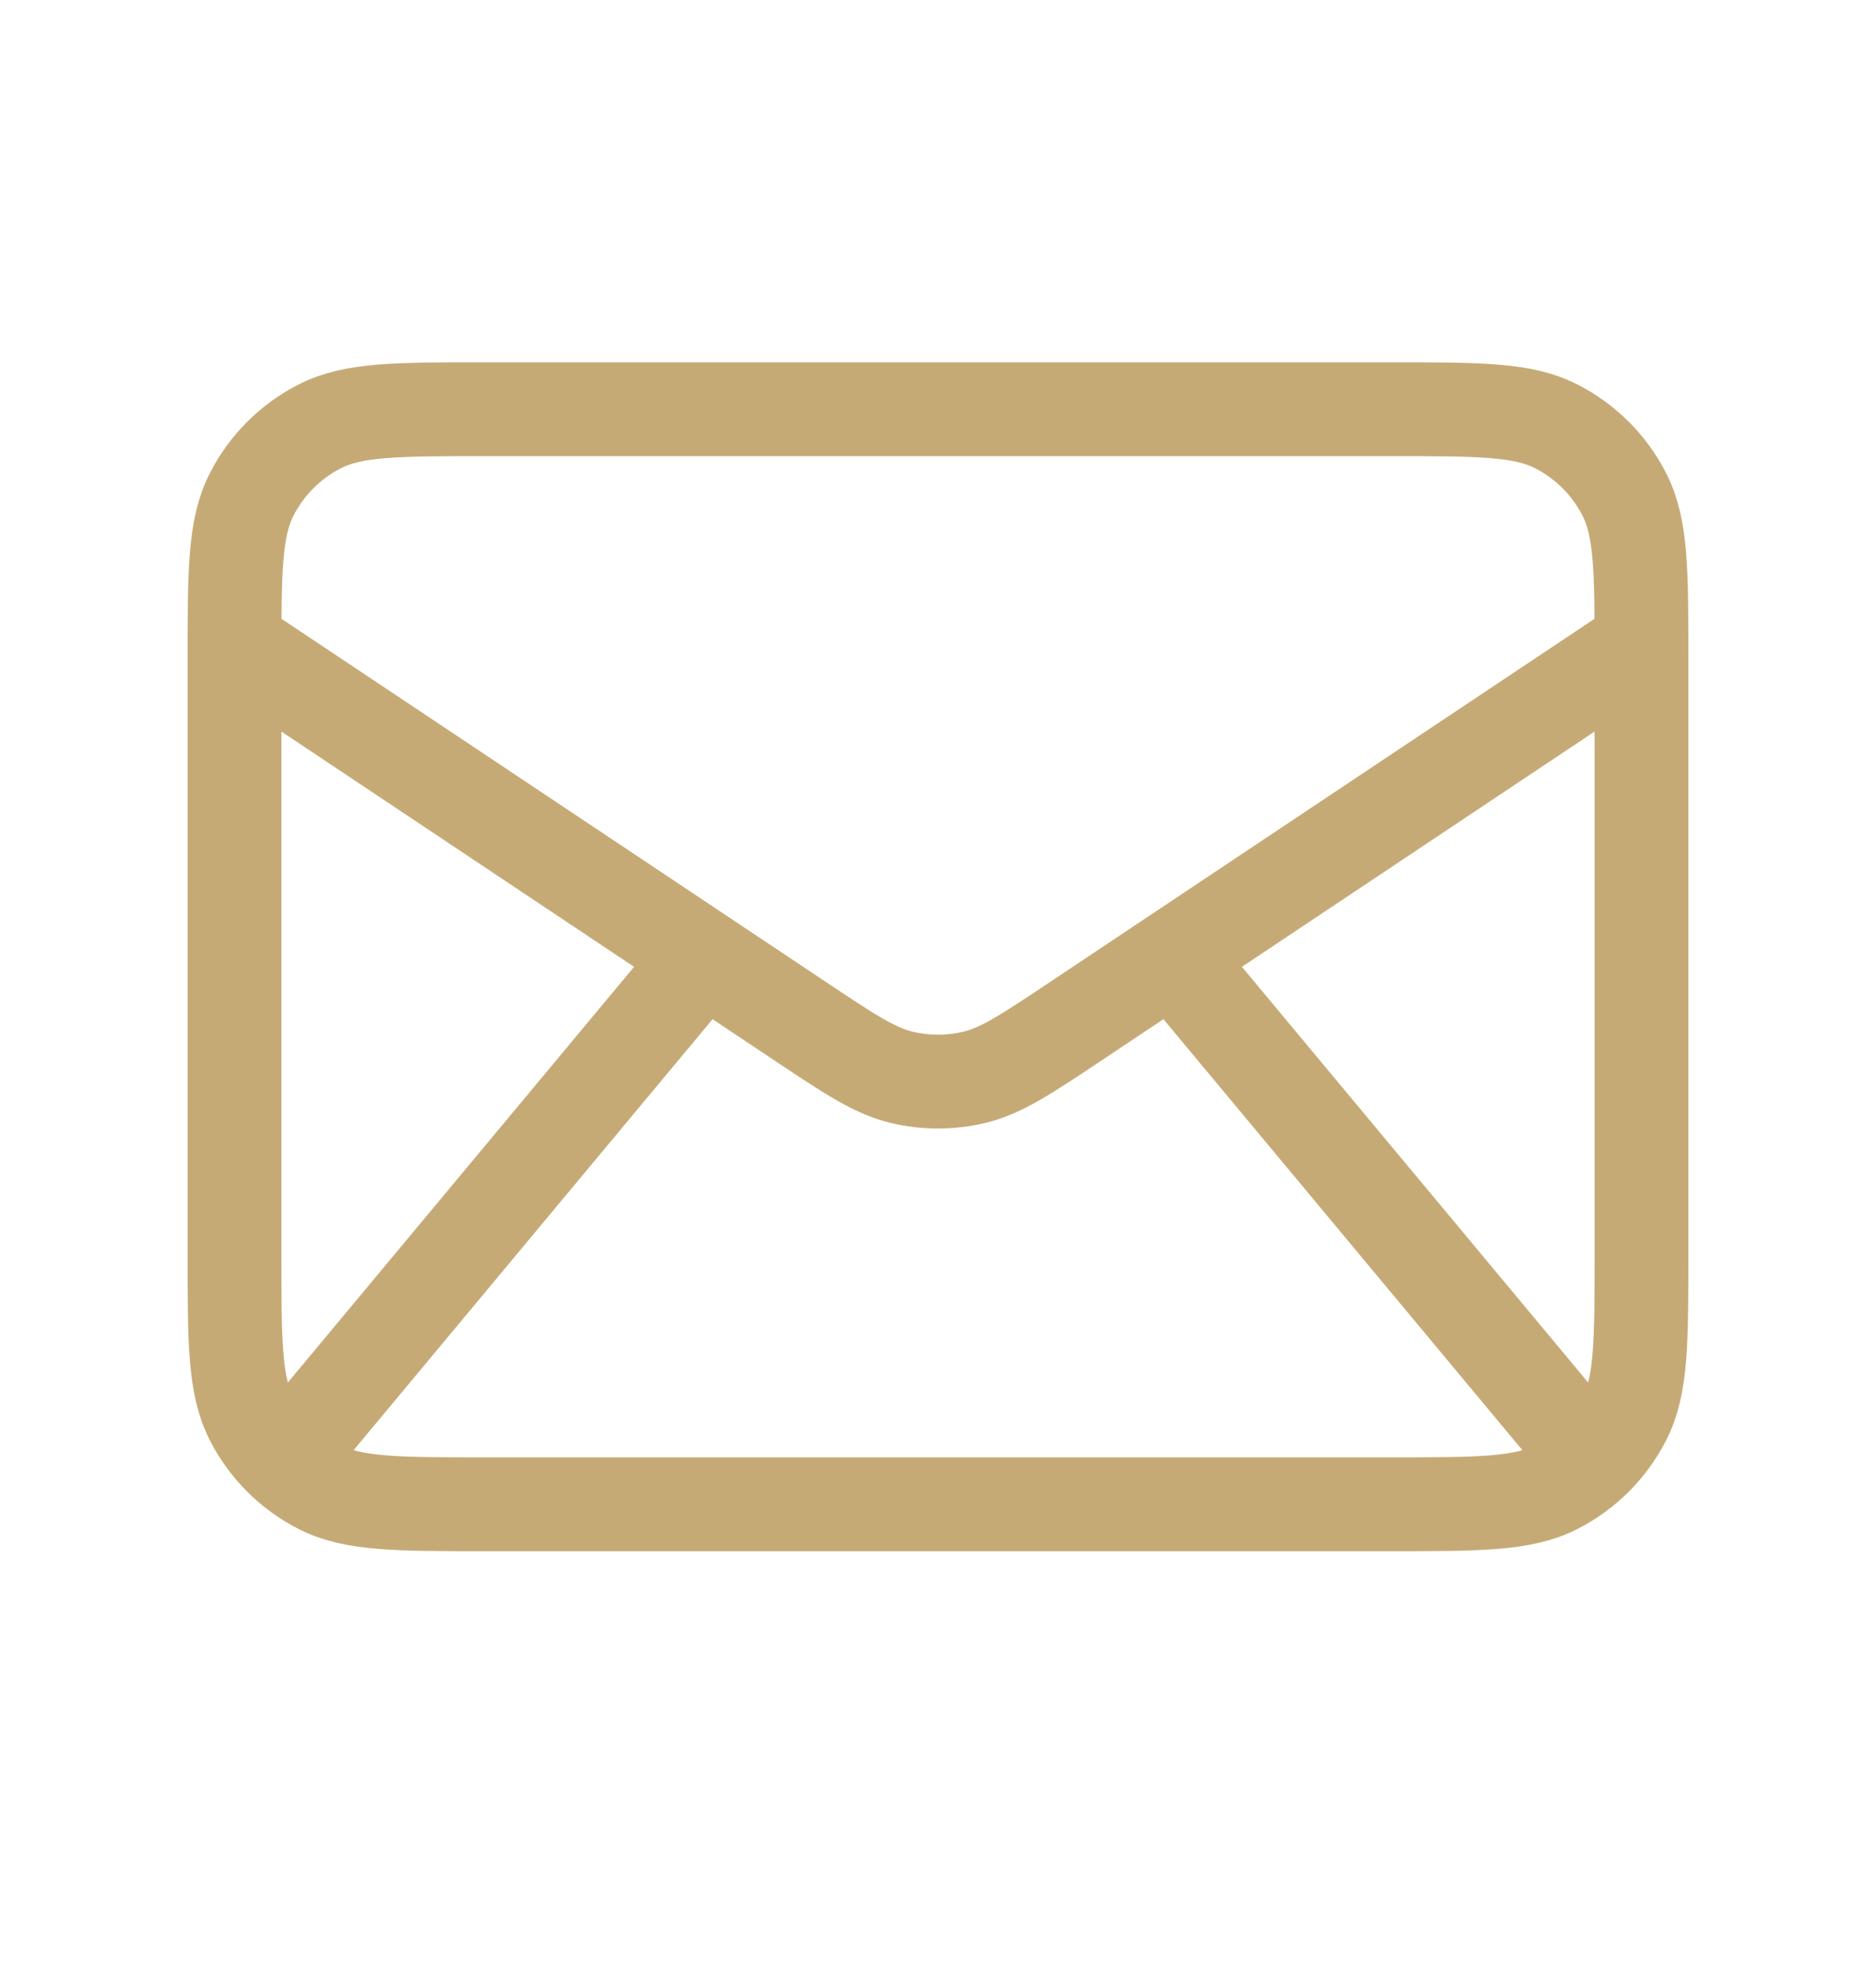 <?xml version="1.0" encoding="UTF-8"?> <svg xmlns="http://www.w3.org/2000/svg" width="20" height="21" viewBox="0 0 20 21" fill="none"><g id="mail-alt_svgrepo.com"><path id="Vector" d="M3.333 15.194L7.5 10.194M16.667 15.194L12.5 10.194M2.5 6.86L8.521 10.874C9.055 11.23 9.323 11.409 9.612 11.478C9.867 11.539 10.133 11.539 10.388 11.478C10.677 11.409 10.945 11.23 11.479 10.874L17.5 6.86M5.167 16.027H14.833C15.767 16.027 16.233 16.027 16.59 15.845C16.904 15.685 17.159 15.43 17.318 15.117C17.5 14.76 17.5 14.294 17.5 13.36V7.027C17.5 6.093 17.5 5.627 17.318 5.27C17.159 4.957 16.904 4.702 16.59 4.542C16.233 4.36 15.767 4.36 14.833 4.36H5.167C4.233 4.36 3.767 4.36 3.41 4.542C3.096 4.702 2.841 4.957 2.682 5.27C2.5 5.627 2.5 6.093 2.5 7.027V13.36C2.5 14.294 2.5 14.76 2.682 15.117C2.841 15.43 3.096 15.685 3.41 15.845C3.767 16.027 4.233 16.027 5.167 16.027Z" stroke="#C6AA76" stroke-linecap="round" stroke-linejoin="round"></path></g></svg> 